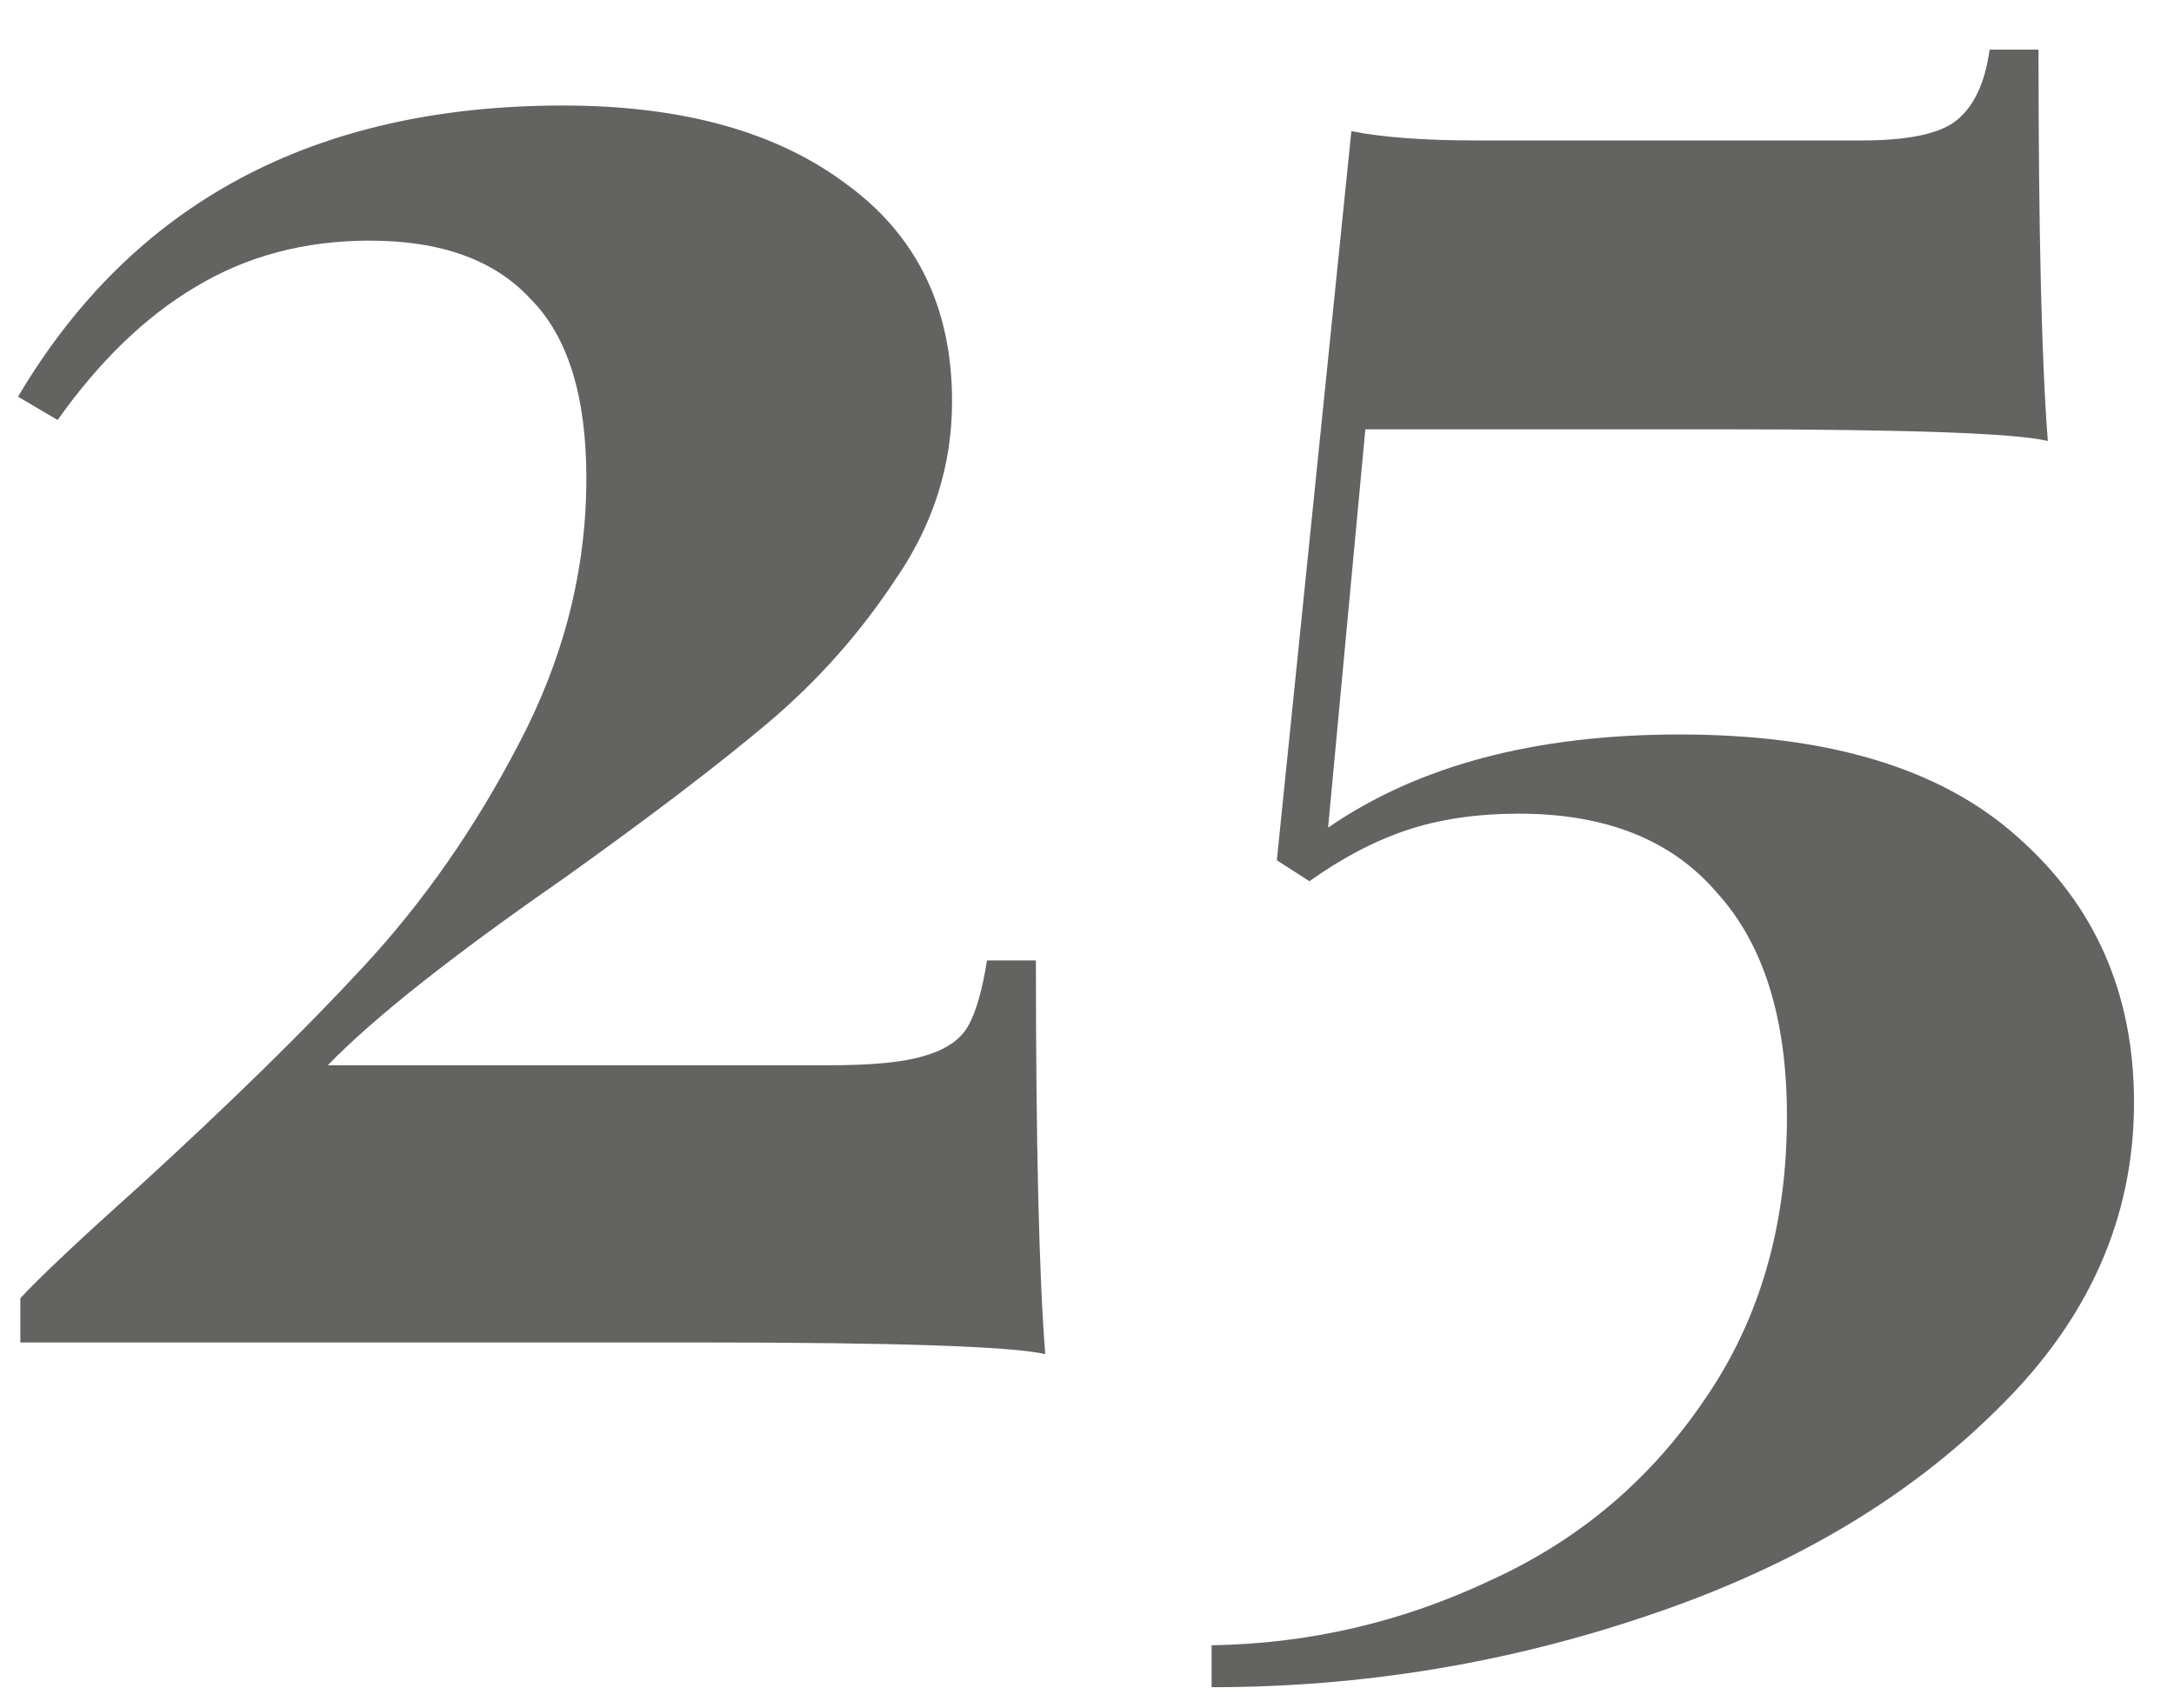 <?xml version="1.0" encoding="UTF-8"?> <svg xmlns="http://www.w3.org/2000/svg" width="28" height="22" viewBox="0 0 28 22" fill="none"> <path d="M7.252 1.359C8.792 1.359 10.012 1.699 10.912 2.379C11.812 3.039 12.262 3.969 12.262 5.169C12.262 5.989 12.022 6.749 11.542 7.449C11.082 8.149 10.532 8.769 9.892 9.309C9.252 9.849 8.372 10.519 7.252 11.319C5.812 12.319 4.802 13.119 4.222 13.719H10.702C11.242 13.719 11.642 13.679 11.902 13.599C12.182 13.519 12.372 13.389 12.472 13.209C12.572 13.029 12.652 12.749 12.712 12.369H13.342C13.342 14.729 13.382 16.419 13.462 17.439C13.022 17.339 11.532 17.289 8.992 17.289H0.262V16.719C0.522 16.439 1.032 15.959 1.792 15.279C2.952 14.219 3.912 13.279 4.672 12.459C5.452 11.619 6.122 10.659 6.682 9.579C7.262 8.479 7.552 7.339 7.552 6.159C7.552 5.099 7.312 4.329 6.832 3.849C6.372 3.349 5.682 3.099 4.762 3.099C3.922 3.099 3.172 3.299 2.512 3.699C1.872 4.079 1.282 4.649 0.742 5.409L0.232 5.109C1.712 2.609 4.052 1.359 7.252 1.359ZM26.255 0.639C26.255 2.979 26.295 4.659 26.375 5.679C25.955 5.579 24.565 5.529 22.205 5.529H17.585L17.105 10.659C18.265 9.859 19.775 9.459 21.635 9.459C23.555 9.459 25.005 9.899 25.985 10.779C26.985 11.659 27.485 12.799 27.485 14.199C27.485 15.679 26.905 16.989 25.745 18.129C24.585 19.289 23.085 20.179 21.245 20.799C19.425 21.419 17.545 21.729 15.605 21.729V21.189C16.865 21.169 18.065 20.889 19.205 20.349C20.345 19.829 21.265 19.049 21.965 18.009C22.665 16.989 23.015 15.779 23.015 14.379C23.015 13.119 22.715 12.159 22.115 11.499C21.535 10.819 20.685 10.479 19.565 10.479C19.025 10.479 18.545 10.549 18.125 10.689C17.705 10.829 17.285 11.049 16.865 11.349L16.445 11.079L17.405 1.689C17.805 1.769 18.345 1.809 19.025 1.809H23.975C24.555 1.809 24.955 1.729 25.175 1.569C25.415 1.389 25.565 1.079 25.625 0.639H26.255Z" fill="#636361"></path> </svg> 